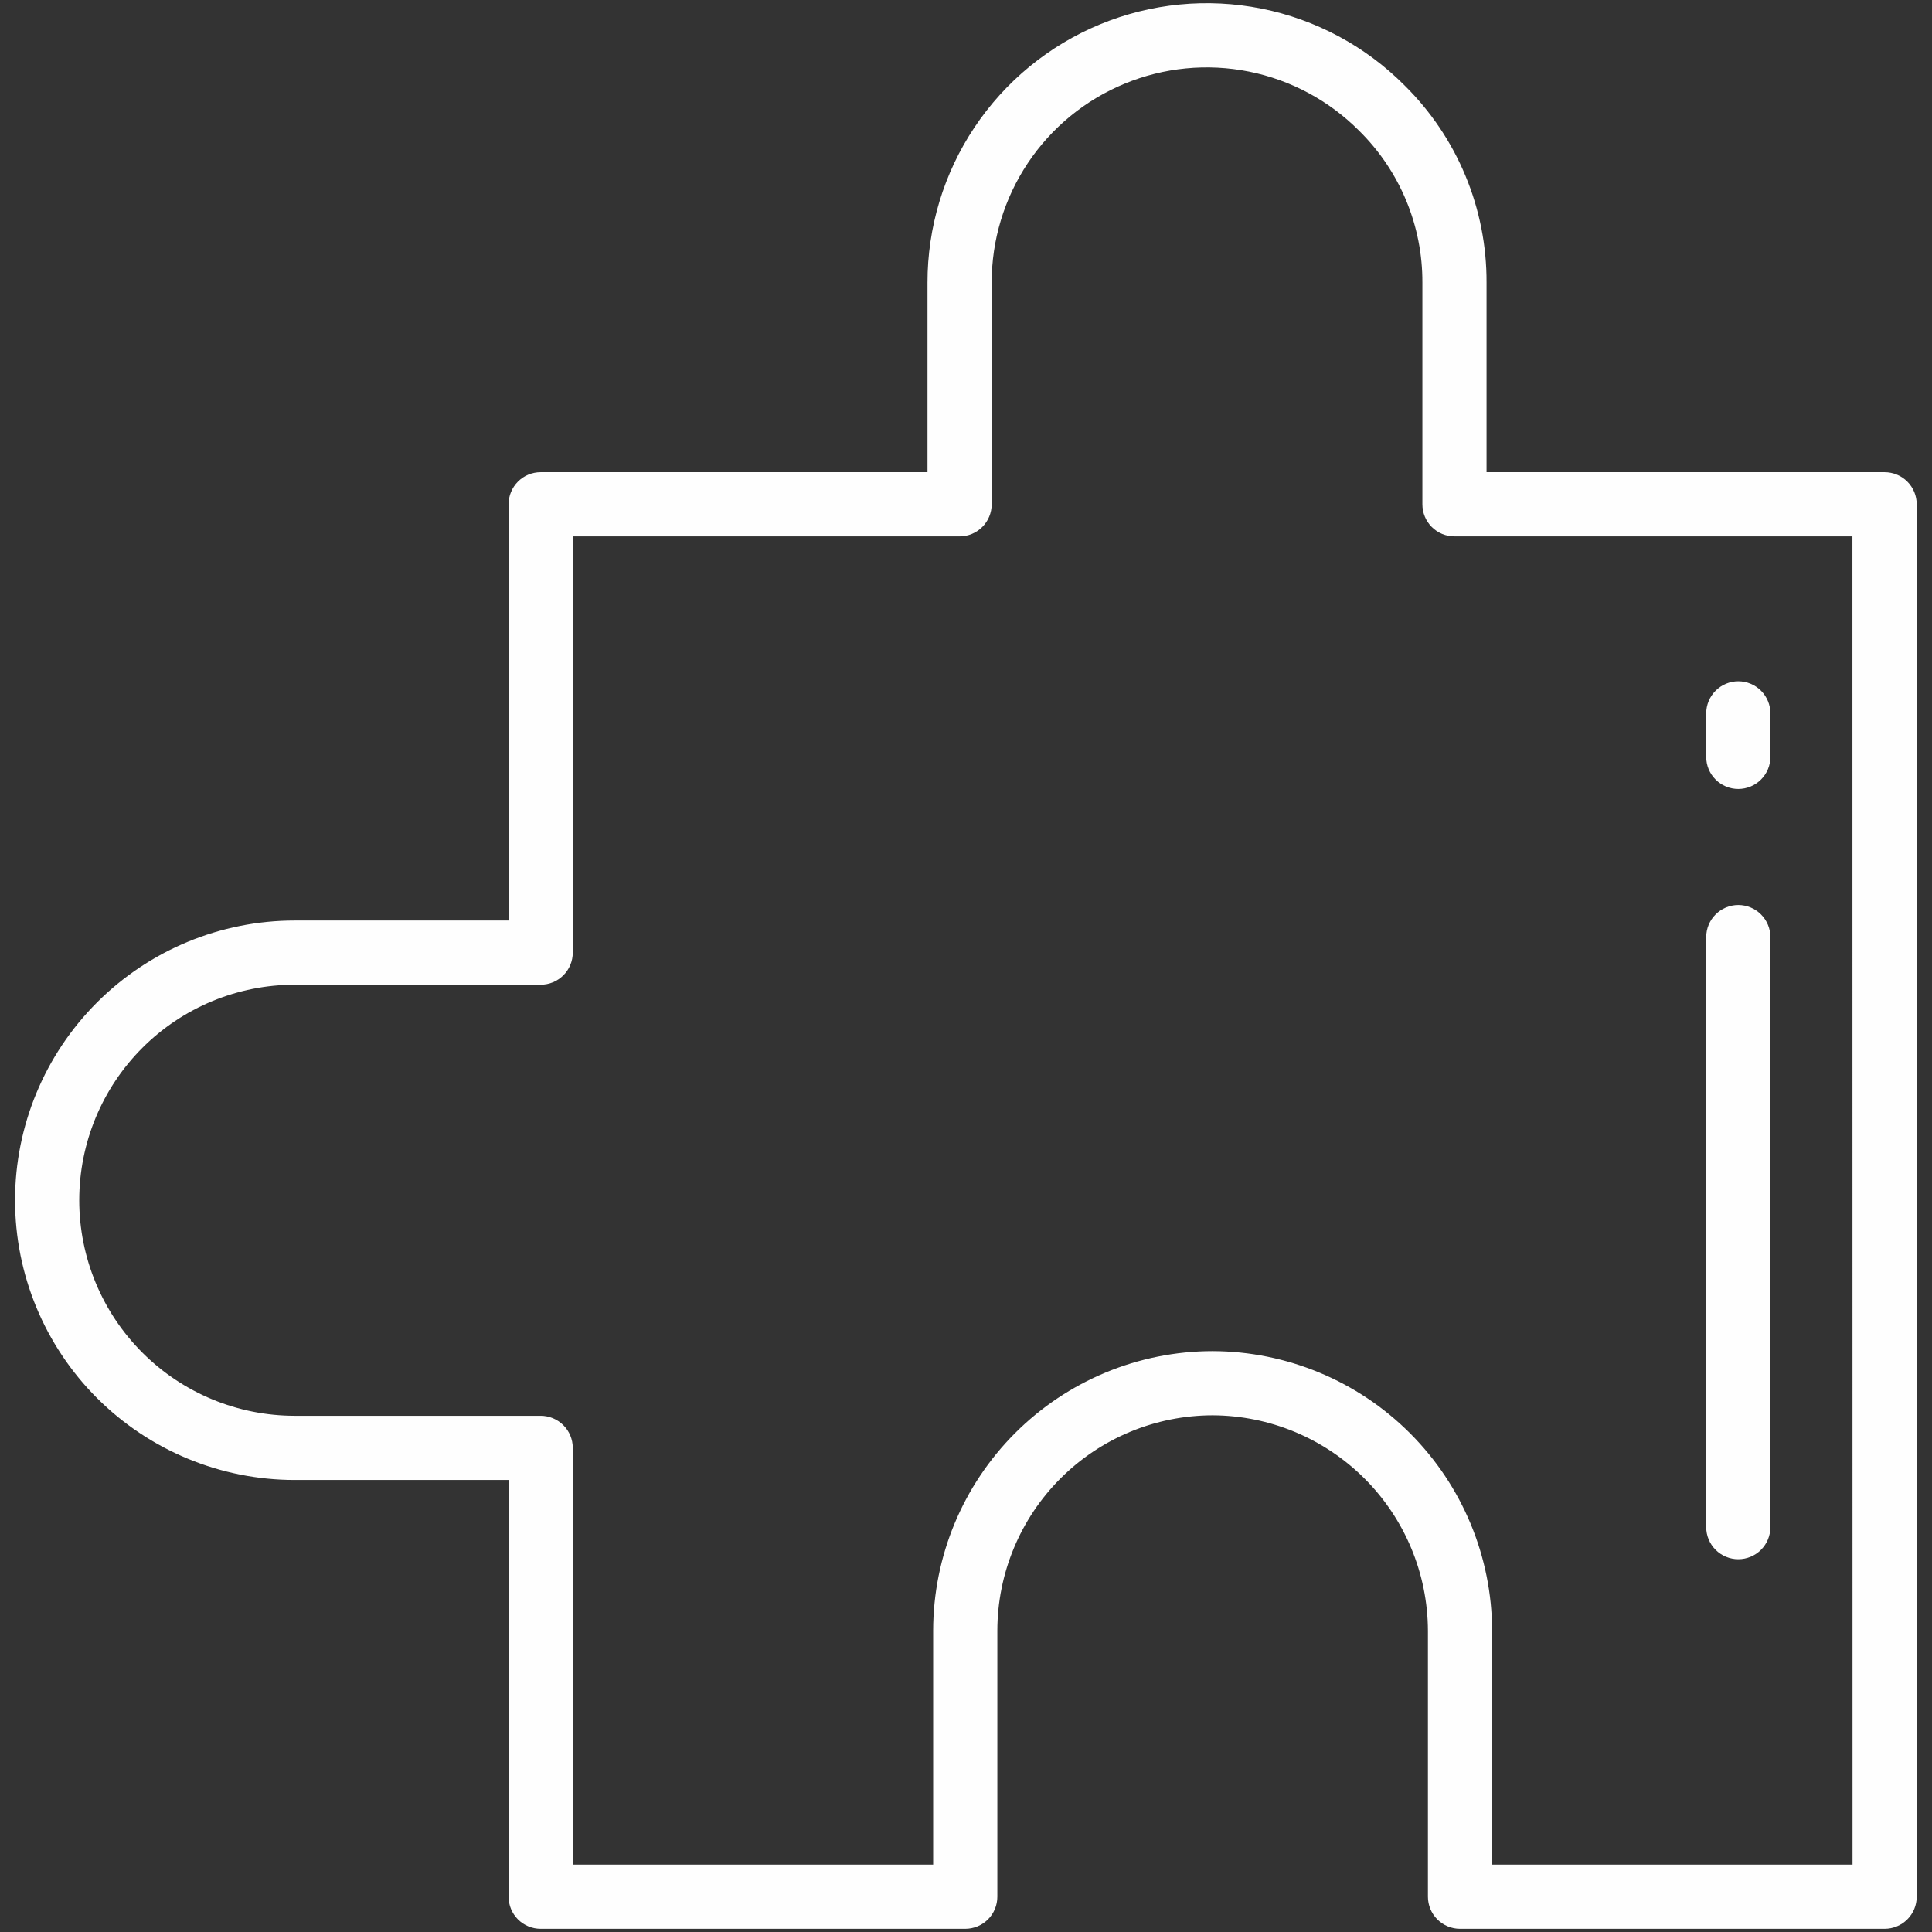<?xml version="1.0" encoding="UTF-8"?>
<svg xmlns="http://www.w3.org/2000/svg" width="76" height="76" viewBox="0 0 76 76" fill="none">
  <rect x="0" y="0" width="76" height="76" fill="#333333" stroke="none"/>
  <path d="M55.248 3.355C53.713 1.814 51.755 0.764 49.622 0.338C47.49 -0.088 45.278 0.128 43.269 0.959C41.259 1.791 39.542 3.2 38.334 5.009C37.126 6.818 36.483 8.944 36.485 11.119V18.575H21.268C20.933 18.575 20.612 18.708 20.375 18.945C20.139 19.182 20.006 19.503 20.006 19.838V36.211H11.596C8.678 36.211 5.879 37.37 3.815 39.434C1.752 41.498 0.592 44.297 0.592 47.215C0.592 50.133 1.752 52.932 3.815 54.996C5.879 57.059 8.678 58.219 11.596 58.219H20.006V74.612C20.006 74.947 20.139 75.268 20.375 75.505C20.612 75.742 20.933 75.875 21.268 75.875H37.971C38.137 75.875 38.301 75.842 38.454 75.779C38.607 75.715 38.746 75.622 38.864 75.505C38.981 75.388 39.074 75.249 39.137 75.095C39.201 74.942 39.233 74.778 39.233 74.612V64.146C39.235 61.901 40.128 59.747 41.716 58.159C43.303 56.571 45.456 55.678 47.702 55.675C49.946 55.684 52.094 56.58 53.681 58.166C55.267 59.752 56.162 61.901 56.171 64.145V74.612C56.171 74.947 56.304 75.268 56.541 75.505C56.778 75.742 57.099 75.875 57.433 75.875H74.136C74.471 75.875 74.792 75.742 75.029 75.505C75.266 75.268 75.399 74.947 75.399 74.612V19.838C75.399 19.503 75.266 19.182 75.029 18.945C74.792 18.708 74.471 18.575 74.136 18.575H58.477V11.119C58.483 9.675 58.201 8.244 57.646 6.911C57.092 5.578 56.276 4.369 55.248 3.355ZM72.874 73.35H58.696V64.146C58.688 61.233 57.527 58.441 55.467 56.381C53.407 54.32 50.615 53.159 47.702 53.15C44.787 53.153 41.993 54.313 39.932 56.374C37.87 58.435 36.711 61.23 36.708 64.145V73.35H22.531V56.956C22.531 56.621 22.398 56.3 22.161 56.064C21.924 55.827 21.603 55.694 21.268 55.694H11.596C9.347 55.694 7.191 54.8 5.601 53.21C4.011 51.62 3.117 49.464 3.117 47.215C3.117 44.966 4.011 42.809 5.601 41.219C7.191 39.629 9.347 38.736 11.596 38.736H21.268C21.603 38.736 21.924 38.603 22.161 38.366C22.398 38.13 22.531 37.808 22.531 37.474V21.1H37.747C38.082 21.1 38.403 20.967 38.64 20.73C38.877 20.494 39.01 20.173 39.01 19.838V11.119C39.008 9.443 39.504 7.804 40.435 6.411C41.365 5.017 42.689 3.932 44.238 3.292C45.787 2.652 47.491 2.486 49.134 2.816C50.777 3.146 52.285 3.957 53.467 5.145C54.258 5.925 54.886 6.855 55.313 7.881C55.74 8.907 55.958 10.008 55.953 11.119V19.838C55.953 20.173 56.086 20.494 56.322 20.73C56.559 20.967 56.88 21.1 57.215 21.1H72.87L72.874 73.35Z" fill="#FEFEFE"></path>
  <path d="M68.38 31.036C68.715 31.036 69.036 30.903 69.273 30.666C69.51 30.43 69.643 30.108 69.643 29.774V28.063C69.643 27.728 69.51 27.407 69.273 27.17C69.036 26.933 68.715 26.8 68.38 26.8C68.046 26.8 67.725 26.933 67.488 27.17C67.251 27.407 67.118 27.728 67.118 28.063V29.774C67.118 30.108 67.251 30.43 67.488 30.666C67.725 30.903 68.046 31.036 68.38 31.036ZM68.38 61.336C68.715 61.336 69.036 61.203 69.273 60.966C69.51 60.729 69.643 60.408 69.643 60.073V36.864C69.643 36.529 69.51 36.208 69.273 35.971C69.036 35.734 68.715 35.601 68.38 35.601C68.046 35.601 67.725 35.734 67.488 35.971C67.251 36.208 67.118 36.529 67.118 36.864V60.073C67.118 60.408 67.251 60.729 67.488 60.966C67.725 61.203 68.046 61.336 68.38 61.336Z" fill="#FEFEFE"></path>
</svg>

